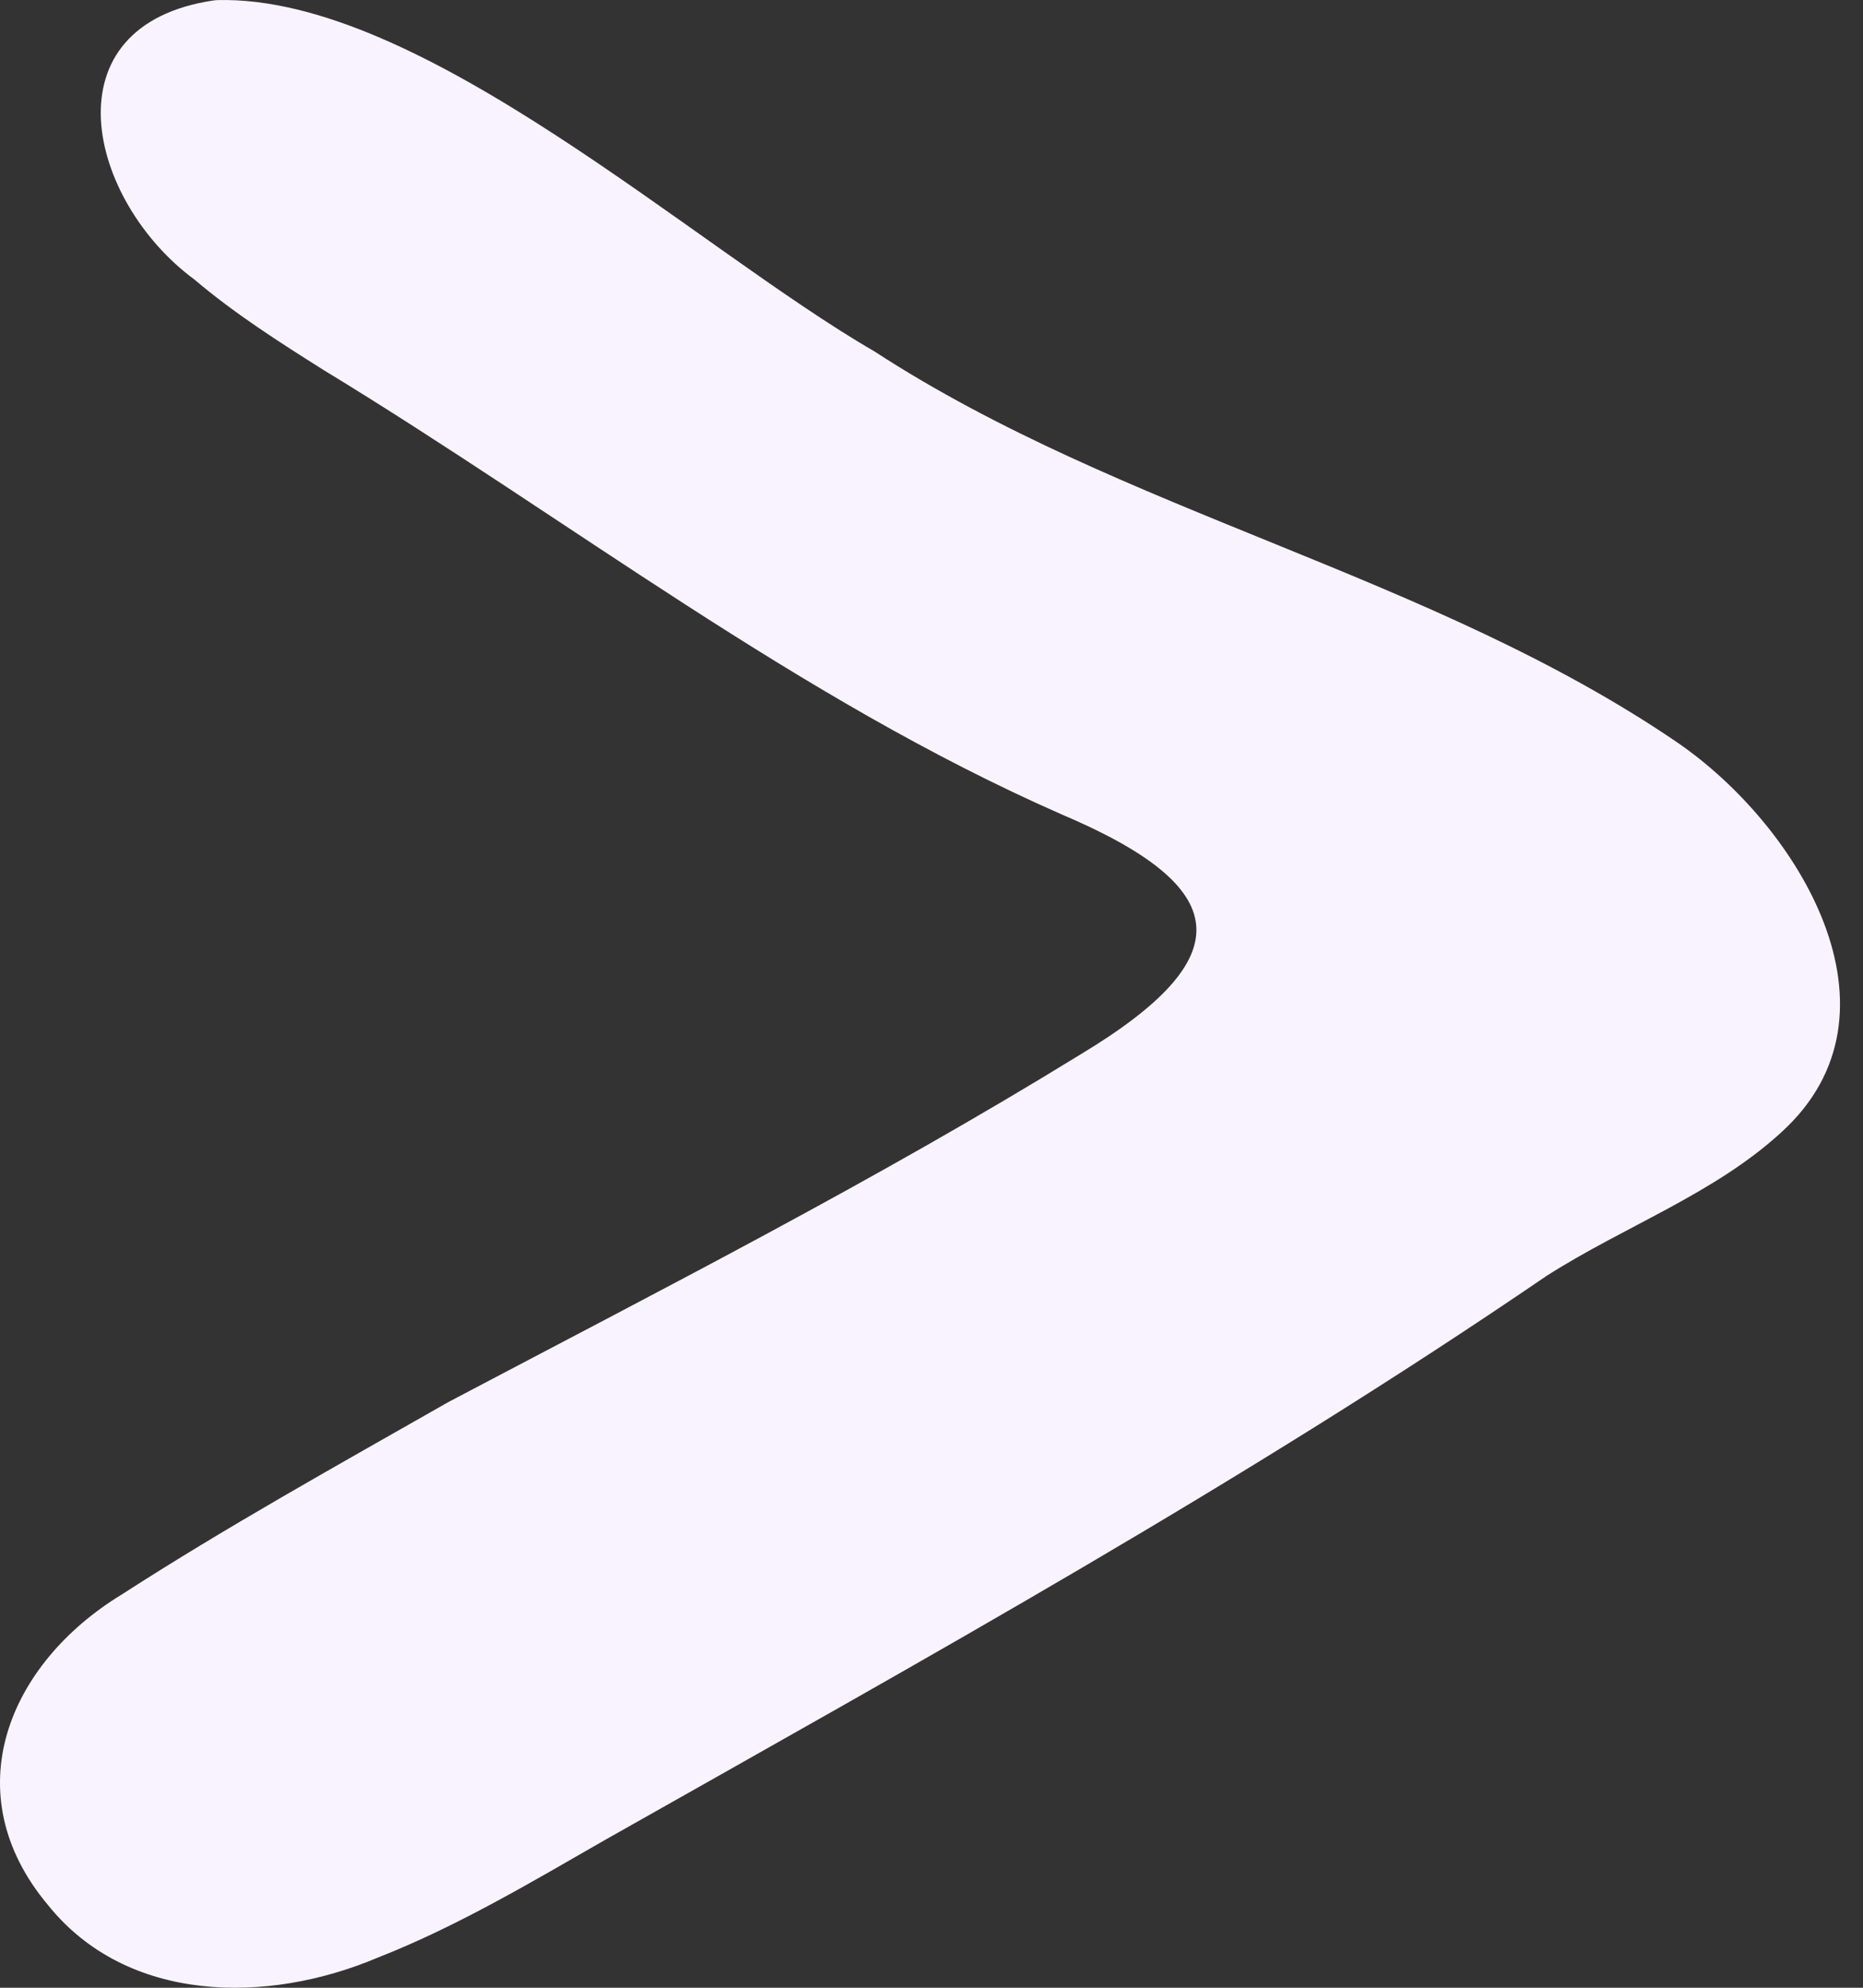<?xml version="1.0" encoding="UTF-8"?>
<svg width="45px" height="48px" viewBox="0 0 45 48" version="1.1" xmlns="http://www.w3.org/2000/svg" xmlns:xlink="http://www.w3.org/1999/xlink">
    <rect x="0" y="0" width="45" height="48" fill="#333333" stroke="none"/>
    <title>arrow down copy</title>
    <g id="DESKTOP-V9-—-First-Picture-Light-+-Other-Icon-Above" stroke="none" stroke-width="1" fill="none" fill-rule="evenodd">
        <g transform="translate(-1570, -4886)" fill="#F9F3FF" id="arrow-down-copy">
            <g transform="translate(1592.222, 4910) scale(-1, 1) rotate(90) translate(-1592.222, -4910)translate(1568.222, 4887.778)">
                <path d="M0.009,5.17 C0.605,1.095 4.852,2.117 6.752,4.699 C7.563,5.652 8.258,6.741 8.931,7.809 C12.55,13.758 16.862,19.265 19.659,25.627 C21.417,29.782 23.101,30.025 25.465,26.094 C28.508,21.152 31.146,15.971 33.858,10.828 C35.36,8.193 36.866,5.479 38.501,2.945 C40.172,0.198 43.302,-1.109 46.004,1.16 C48.381,3.07 48.405,6.453 47.273,9.123 C46.518,11.049 45.443,12.847 44.416,14.64 C40.072,22.328 35.787,30.069 30.805,37.364 C29.604,39.25 28.826,41.414 27.338,43.032 C24.455,46.201 19.947,43.453 17.932,40.519 C13.875,34.575 12.398,27.133 8.484,21.119 C5.982,16.789 -0.12,10.191 0.002,5.253 L0.009,5.17 Z" id="Fill-25"></path>
            </g>
        </g>
    </g>
</svg>
